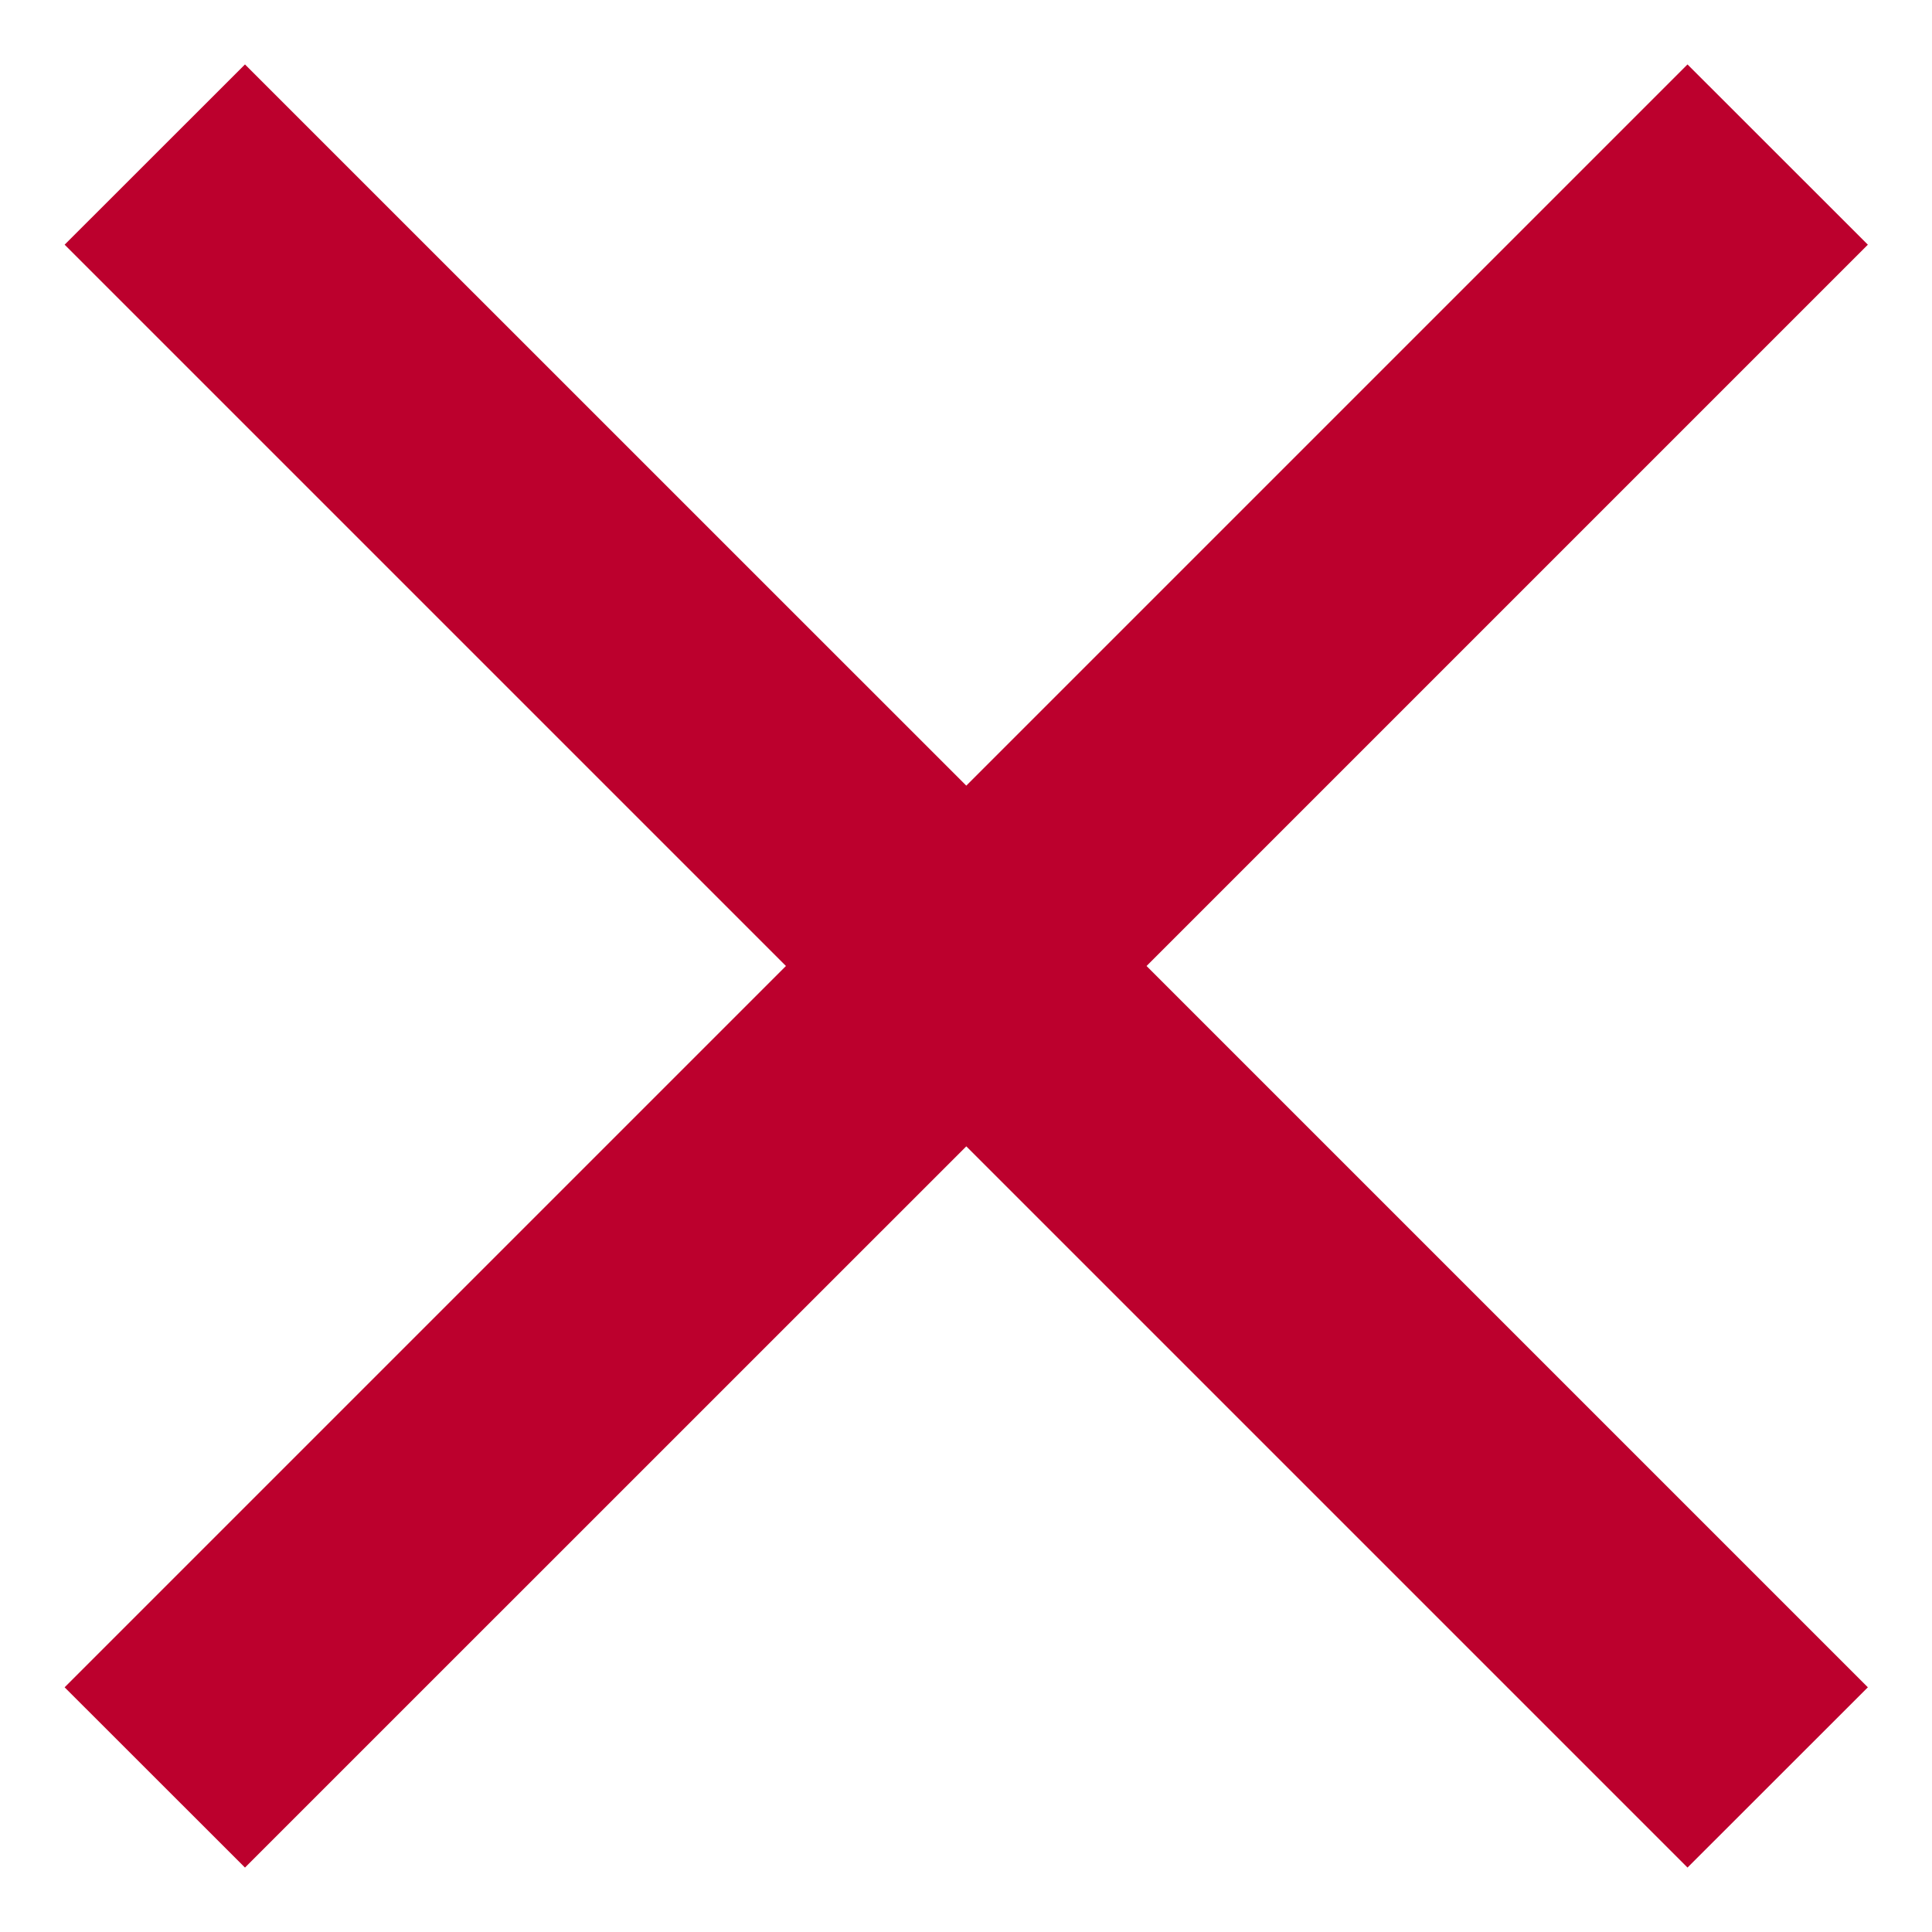 <svg width="20" height="20" viewBox="0 0 20 20" fill="none" xmlns="http://www.w3.org/2000/svg">
<path d="M0.669 2.533L2.536 0.667L10.003 8.133L17.469 0.667L19.336 2.533L11.869 10L19.336 17.467L17.469 19.333L10.003 11.867L2.536 19.333L0.669 17.467L8.136 10L0.669 2.533Z" fill="#BC002D"/>
</svg>

